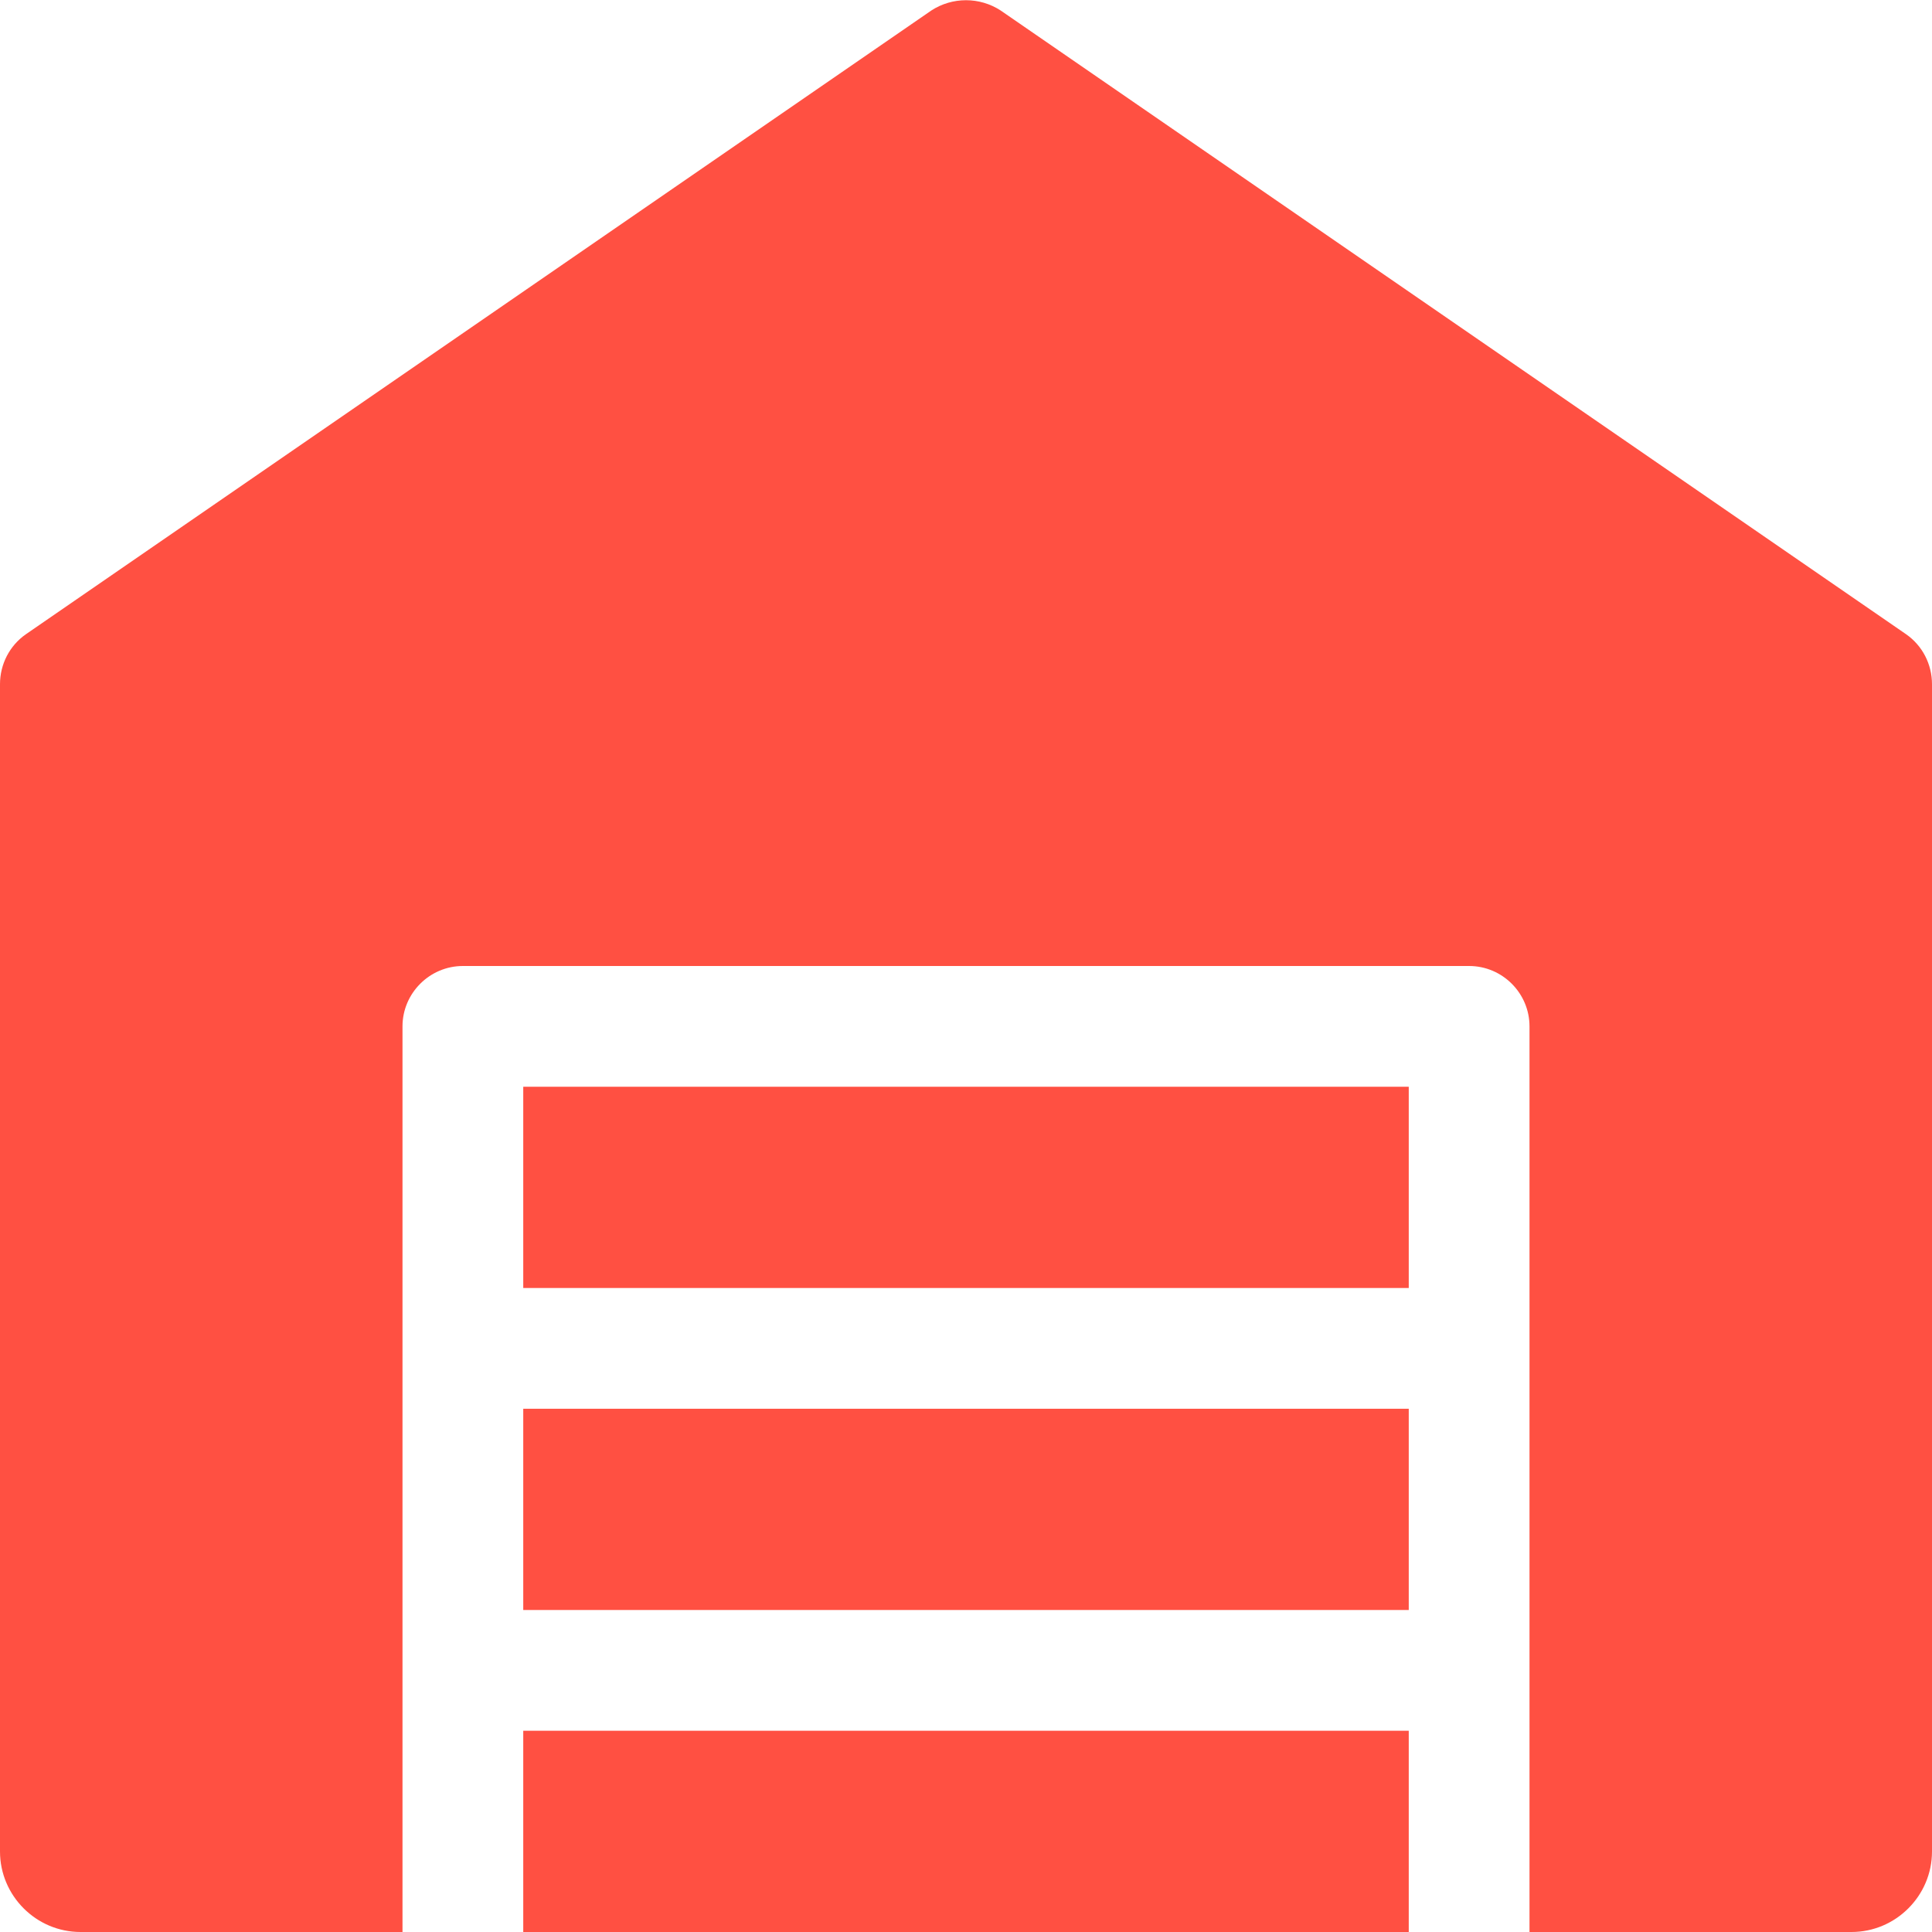 <?xml version="1.0" encoding="UTF-8"?> <svg xmlns="http://www.w3.org/2000/svg" width="36" height="36" viewBox="0 0 36 36" fill="none"><path d="M35.52 11.82L18.645 0.195C18.453 0.07 18.229 0.004 18 0.004C17.771 0.004 17.547 0.07 17.355 0.195L0.48 11.82C0.18 12.03 -4.76837e-07 12.375 -4.76837e-07 12.75V34.5C-4.76837e-07 35.325 0.675 36 1.5 36H7.5V19.125C7.5 18.506 8.007 18 8.625 18H27.375C27.994 18 28.5 18.506 28.5 19.125V36H34.5C35.325 36 36 35.325 36 34.5V12.75C36 12.375 35.82 12.03 35.52 11.82Z" fill="#FF5042"></path><path d="M9.75 26.25H26.25V30H9.75V26.25ZM9.75 32.25H26.25V36H9.75V32.25ZM9.75 20.25H26.25V24H9.75V20.25Z" fill="#FF5042"></path></svg> 